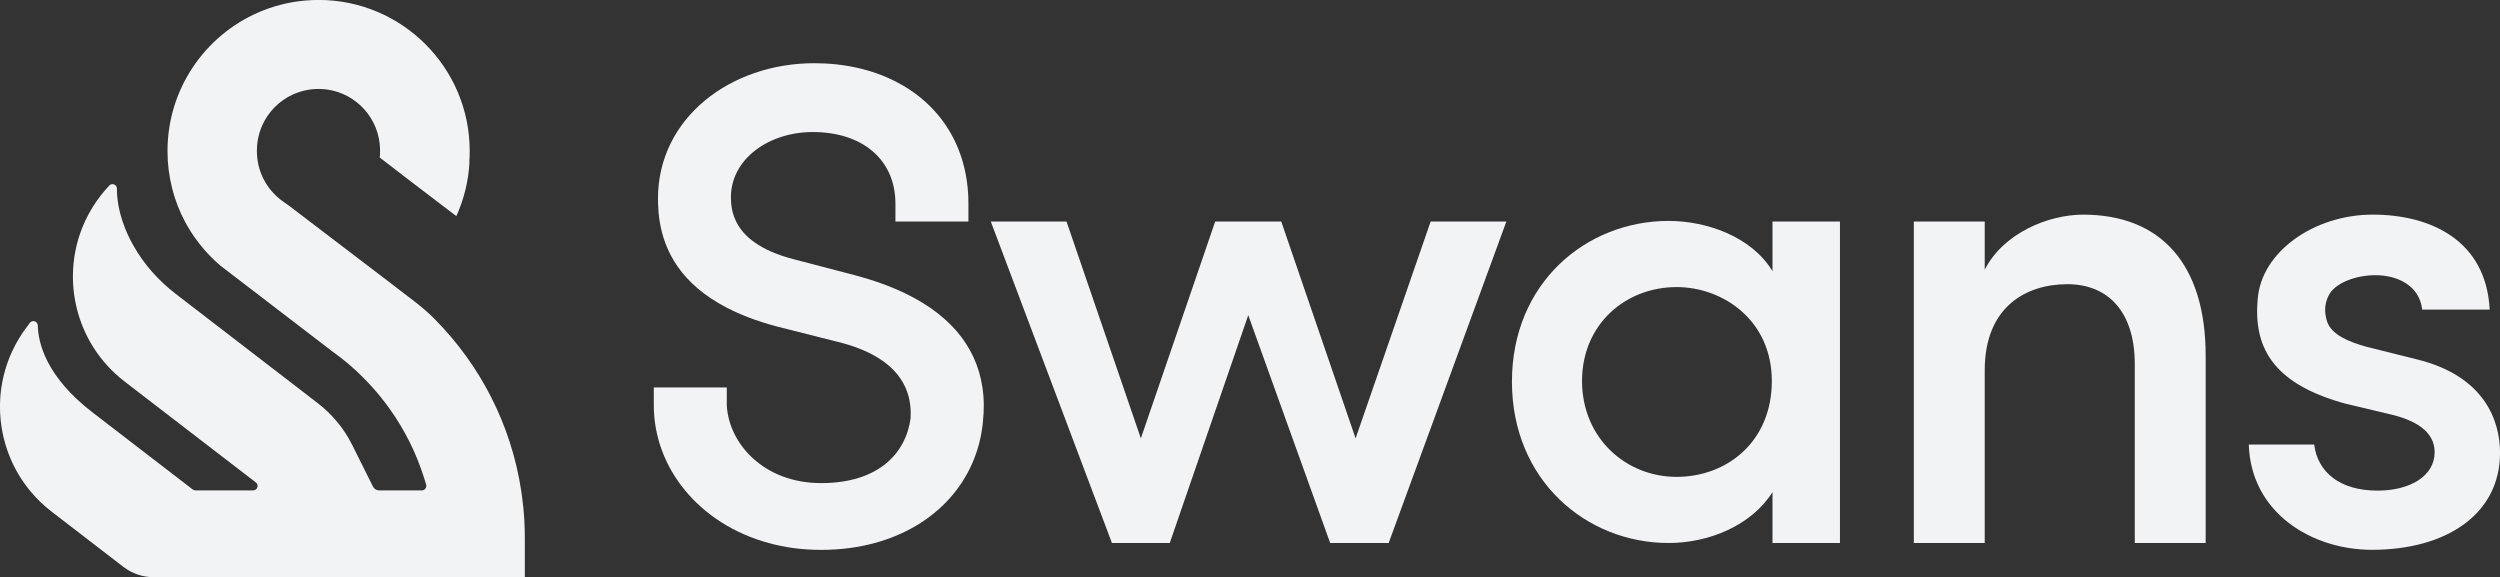 <svg xmlns="http://www.w3.org/2000/svg" id="Capa_2" data-name="Capa 2" viewBox="0 0 813.54 187.84"><rect x="0" y="0" width="813.54" height="187.84" fill="#333333" stroke="none"/><defs><style>      .cls-1 {        fill: #f1f3f5;      }    </style></defs><g id="Capa_1-2" data-name="Capa 1"><g><g><path class="cls-1" d="M320.14,131.9c0,1.82-.09,3.69-.3,5.6-1.93,19.05-15.27,33.79-35.17,39.2-5.37,1.46-11.22,2.24-17.47,2.24s-11.8-.79-17.09-2.24c-22.63-6.19-37.35-24.46-37.35-44.8v-5.82h23.75v5.82c.67,12.54,12.1,25.31,30.69,25.31s27.55-9.62,29.12-21.05c.09-1.49.06-2.92-.11-4.26-.23-2.12-.78-4.06-1.57-5.82-3.55-7.92-12.24-12.55-22.74-15.01l-19.48-4.93c-6.24-1.68-11.49-3.72-15.91-6.01-15-7.77-20.27-18.44-21.83-28.04-.33-2-.49-3.95-.54-5.82-.02-.52-.03-1.05-.03-1.57,0-26.43,23.74-44.13,50.85-44.13,9.85,0,18.85,2.06,26.43,5.92,14.48,7.36,23.75,21.25,23.75,39.78v5.82h-23.75v-5.82c0-14.33-10.75-23.3-26.88-23.3-14.33,0-26.66,8.74-26.66,21.28,0,.64.03,1.32.09,2.02.17,1.81.61,3.81,1.61,5.82,2.28,4.63,7.47,9.39,18.91,12.32l19.72,5.15c4.85,1.28,9.25,2.77,13.22,4.47,17.17,7.32,26.26,18.38,28.3,32.04.29,1.89.43,3.83.45,5.82Z"></path><path class="cls-1" d="M451.9,176.7h-19.04l-26.66-74.14-25.54,74.14h-18.82l-39.42-104.61h24.64l24.19,70.56,24.19-70.56h21.5l24.19,70.56,24.42-70.56h24.64l-38.3,104.61Z"></path><path class="cls-1" d="M576.8,160.13c-6.89,10.97-20.87,16.57-33.79,16.57-26.9,0-51-20.45-51-52.51s24.1-52.3,51-52.3c12.05,0,26.9,4.95,33.79,16.36v-16.16h21.95v104.61h-21.95v-16.57ZM545.59,155.18c16.36,0,30.99-11.41,30.99-31.2s-15.92-30.56-30.99-30.56c-16.57,0-30.77,12.05-30.77,30.56s14.2,31.2,30.77,31.2Z"></path><path class="cls-1" d="M645.86,176.7h-23.07v-104.61h23.07v15.68c6.05-11.87,20.61-17.92,32.03-17.92,25.31,0,39.87,16.13,39.87,45.92v60.93h-23.07v-58.24c0-16.8-8.51-25.98-21.95-25.98s-26.88,7.39-26.88,28v56.22Z"></path><path class="cls-1" d="M763.59,131.45c-22.4-6.05-30.46-17.02-28.9-34.05,1.12-15.46,18.37-27.56,37.41-27.56s36.96,8.51,38.08,30.91h-21.95c-.9-7.84-8.06-11.2-15.23-11.2-6.05,0-12.32,2.24-14.78,5.83-1.79,2.91-2.02,6.05-.9,9.41,1.57,4.26,7.17,6.5,12.77,8.06l16.13,4.03c22.4,5.38,27.33,20.16,27.33,30.46,0,20.16-17.7,31.58-41.66,31.58-19.71,0-39.42-12.1-40.1-34.27h21.28c1.12,8.96,8.29,15.01,20.61,15.01,10.53,0,18.59-4.7,18.59-12.54,0-6.94-6.72-10.53-14.56-12.32l-14.11-3.36Z"></path></g><path class="cls-1" d="M170.79,175.09v12.75H50.12c-3.62,0-7.14-1.2-10.01-3.4l-23.31-17.94c-2.69-2.07-5.08-4.4-7.13-6.92-10.41-12.75-12.63-30.5-5.63-45.43,1.3-2.79,2.94-5.48,4.88-8.01.32-.42.57-.76.77-1.04.8-1.13,2.58-.58,2.61.8.12,5.7,2.69,16.68,17.83,28.32l32.58,25.06c.25.19.56.3.87.3h18.81c1.37,0,1.96-1.74.88-2.58l-9.8-7.53-32.94-25.33c-16.3-12.55-21.14-34.47-12.76-52.35,1.32-2.79,2.94-5.47,4.89-8.01.92-1.19,1.88-2.33,2.9-3.4.89-.95,2.49-.32,2.48.98-.01,4.23.96,10.81,5.49,18.76,3.43,6.02,8.09,11.23,13.58,15.46l35.27,27.13,11.04,8.5c4.73,3.64,8.57,8.31,11.23,13.65l6.72,13.49c.38.75,1.15,1.23,1.99,1.23h13.93c.74,0,1.31-.54,1.42-1.21.04-.2.03-.41-.03-.62-.2-.71-.41-1.42-.64-2.12-2.55-8.18-6.38-15.79-11.25-22.61-3.64-5.09-7.85-9.74-12.55-13.85-.58-.51-1.17-1.01-1.76-1.5-.08-.05-.13-.1-.2-.16-1.32-1.08-2.69-2.1-4.07-3.1-.12-.1-.22-.18-.34-.26l-13.74-10.53-10.49-8.04-4.12-3.15-2.8-2.14-.59-.46-4.36-3.34c-1.03-.87-2.01-1.77-2.96-2.74-.25-.23-.47-.47-.71-.71-.01-.02-.03-.04-.03-.04-.45-.47-.89-.96-1.32-1.44-.22-.26-.44-.51-.66-.77-.44-.51-.85-1.02-1.27-1.55-.39-.51-.78-1.02-1.15-1.54-.05-.08-.11-.16-.17-.24-.15-.22-.3-.43-.45-.65-.01,0-.01,0-.02,0-.38-.55-.74-1.12-1.1-1.68-.05-.09-.11-.18-.15-.26-.04-.05-.08-.12-.11-.17-.08-.15-.18-.3-.26-.44l-.38-.63c-.12-.21-.23-.4-.35-.61-.13-.22-.25-.45-.38-.68-3.7-6.91-5.79-14.8-5.79-23.19,0-20.17,12.15-37.51,29.54-45.09,4.63-2.01,9.64-3.34,14.89-3.84,1.56-.14,3.13-.23,4.74-.23,27.15,0,49.17,22.02,49.17,49.17,0,.2,0,.39-.01.58,0,.98-.05,1.94-.11,2.9.02.02.04.04.06.06-.33,6.26-1.83,12.21-4.29,17.64l-14.88-11.34-.47-.36-9.57-7.37.06-.78c.03-.44.04-.87.04-1.32v-.55c-.18-9.96-7.61-18.14-17.23-19.48-.92-.12-1.86-.19-2.81-.19-1.65,0-3.26.21-4.8.58-4.93,1.21-9.14,4.24-11.88,8.34-2.11,3.18-3.36,7.01-3.36,11.13,0,.24,0,.46.02.71,0,.12,0,.26,0,.38.29,6.55,3.73,12.3,8.85,15.74.45.3.89.6,1.32.92l29.93,22.8,3.52,2.68.08.08.6.46,6.82,5.22c2.39,1.83,4.69,3.78,6.81,5.94,0,.02.02.02.03.04,14.65,14.83,24.73,34.11,28.02,55.64.12.7.21,1.4.3,2.1.02.14.04.28.05.42.3,2.28.53,4.57.67,6.89.12,2.01.17,4.04.17,6.1Z"></path></g></g></svg>